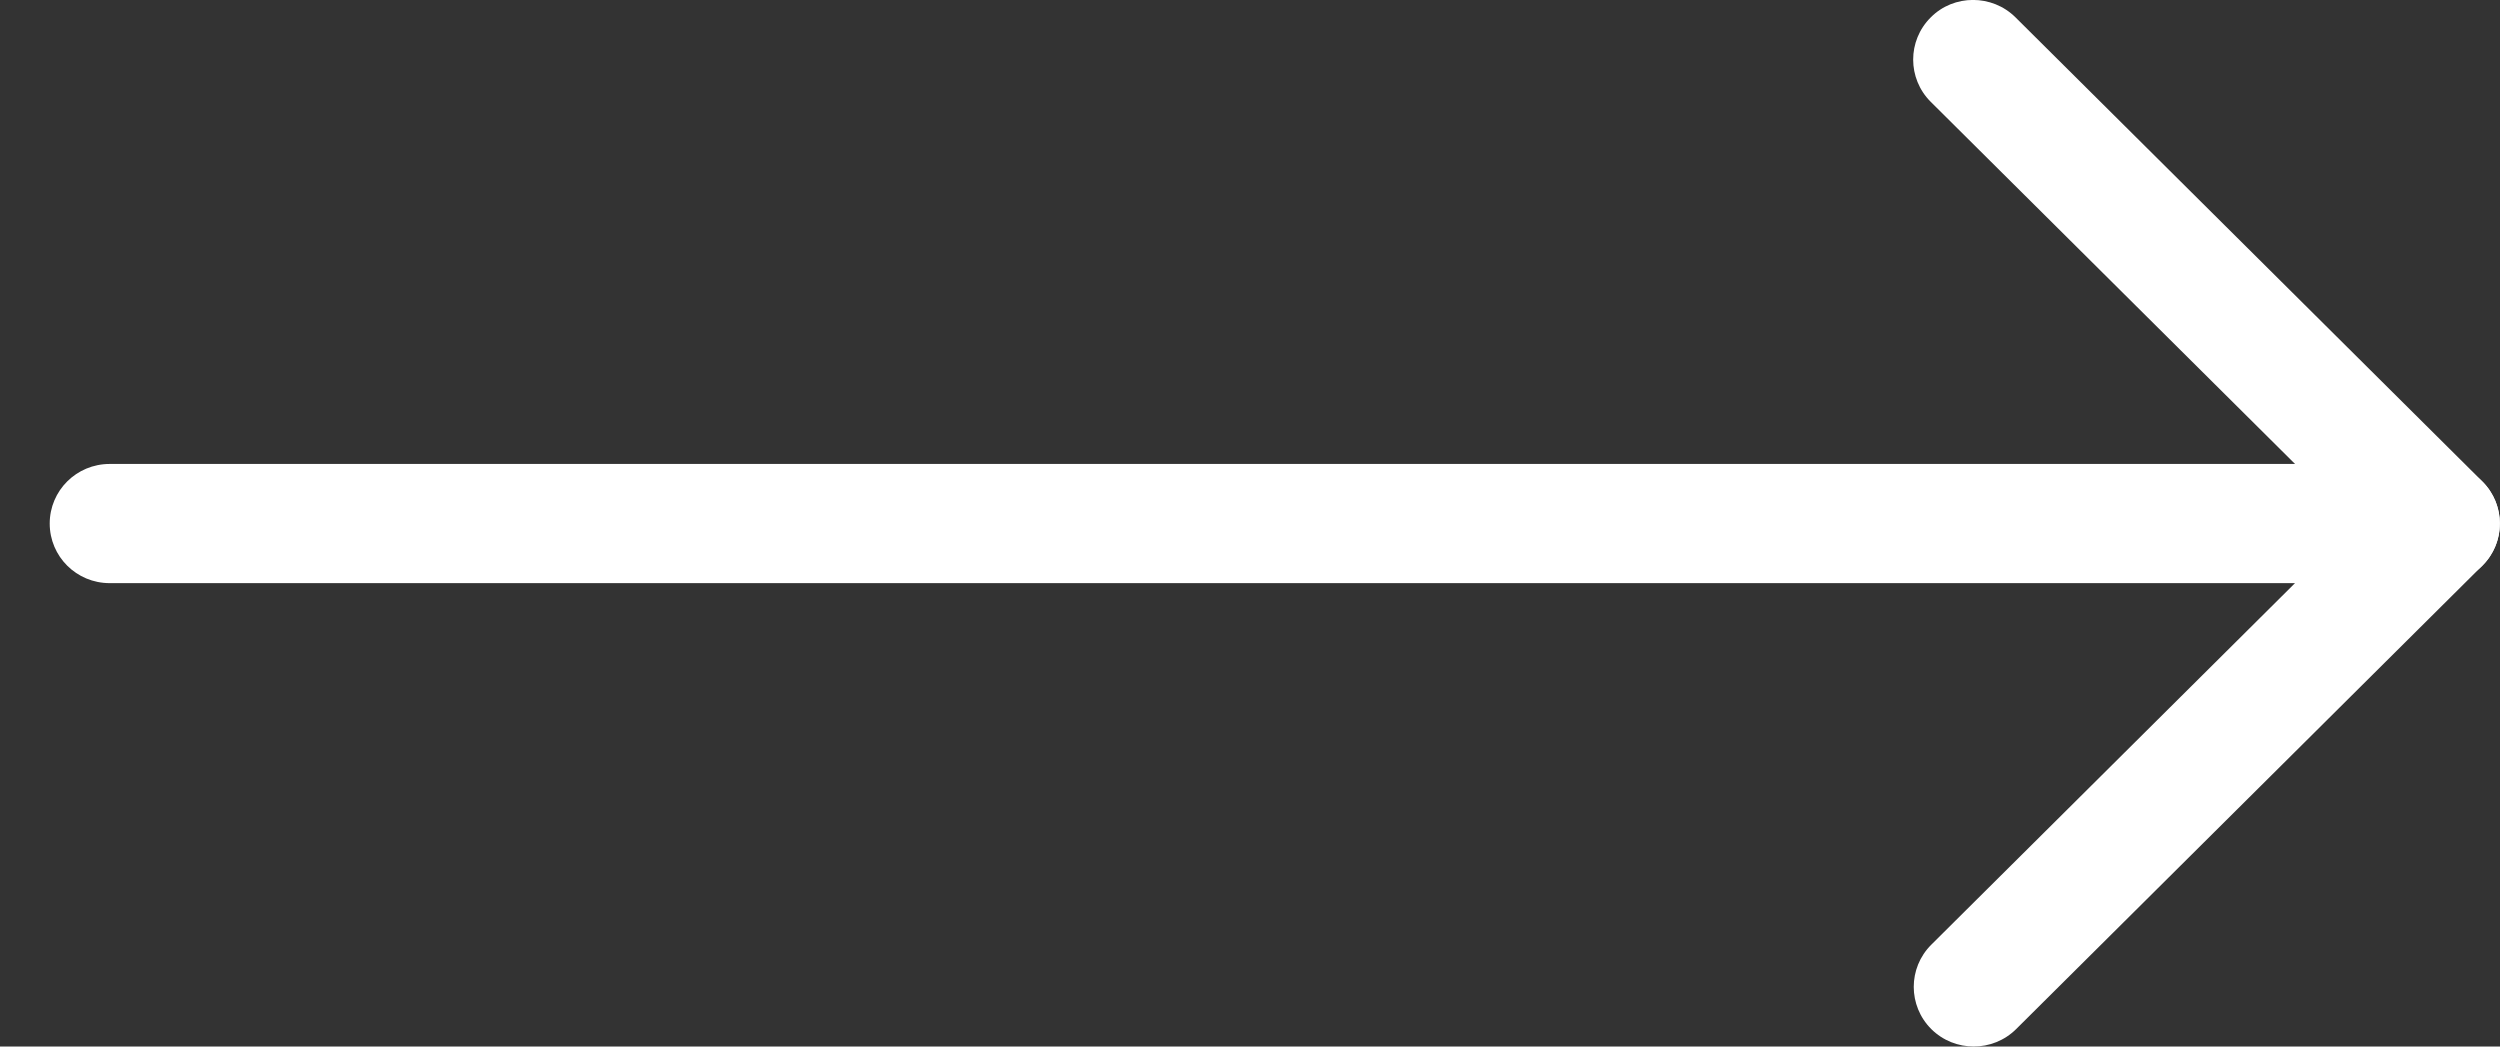 <svg width="43" height="18" viewBox="0 0 43 18" fill="none" xmlns="http://www.w3.org/2000/svg">
<rect x="0" y="0" width="43" height="18" fill="#333333" stroke="none"/>
<path d="M41.965 7.98L1.886 7.98C1.316 7.98 0.855 8.438 0.855 9.005C0.855 9.572 1.316 10.03 1.886 10.03L39.474 10.03L33.218 16.249C32.816 16.649 32.816 17.299 33.218 17.7C33.621 18.1 34.275 18.1 34.678 17.7L42.696 9.729C42.992 9.434 43.079 8.996 42.918 8.611C42.757 8.23 42.38 7.98 41.965 7.98Z" fill="white"/>
<path d="M33.936 -0.001C33.672 -0.001 33.408 0.098 33.208 0.3C32.806 0.7 32.806 1.35 33.208 1.751L41.236 9.731C41.639 10.131 42.293 10.131 42.696 9.731C43.098 9.331 43.098 8.681 42.696 8.28L34.668 0.3C34.465 0.098 34.2 -0.001 33.936 -0.001Z" fill="white"/>
</svg>
